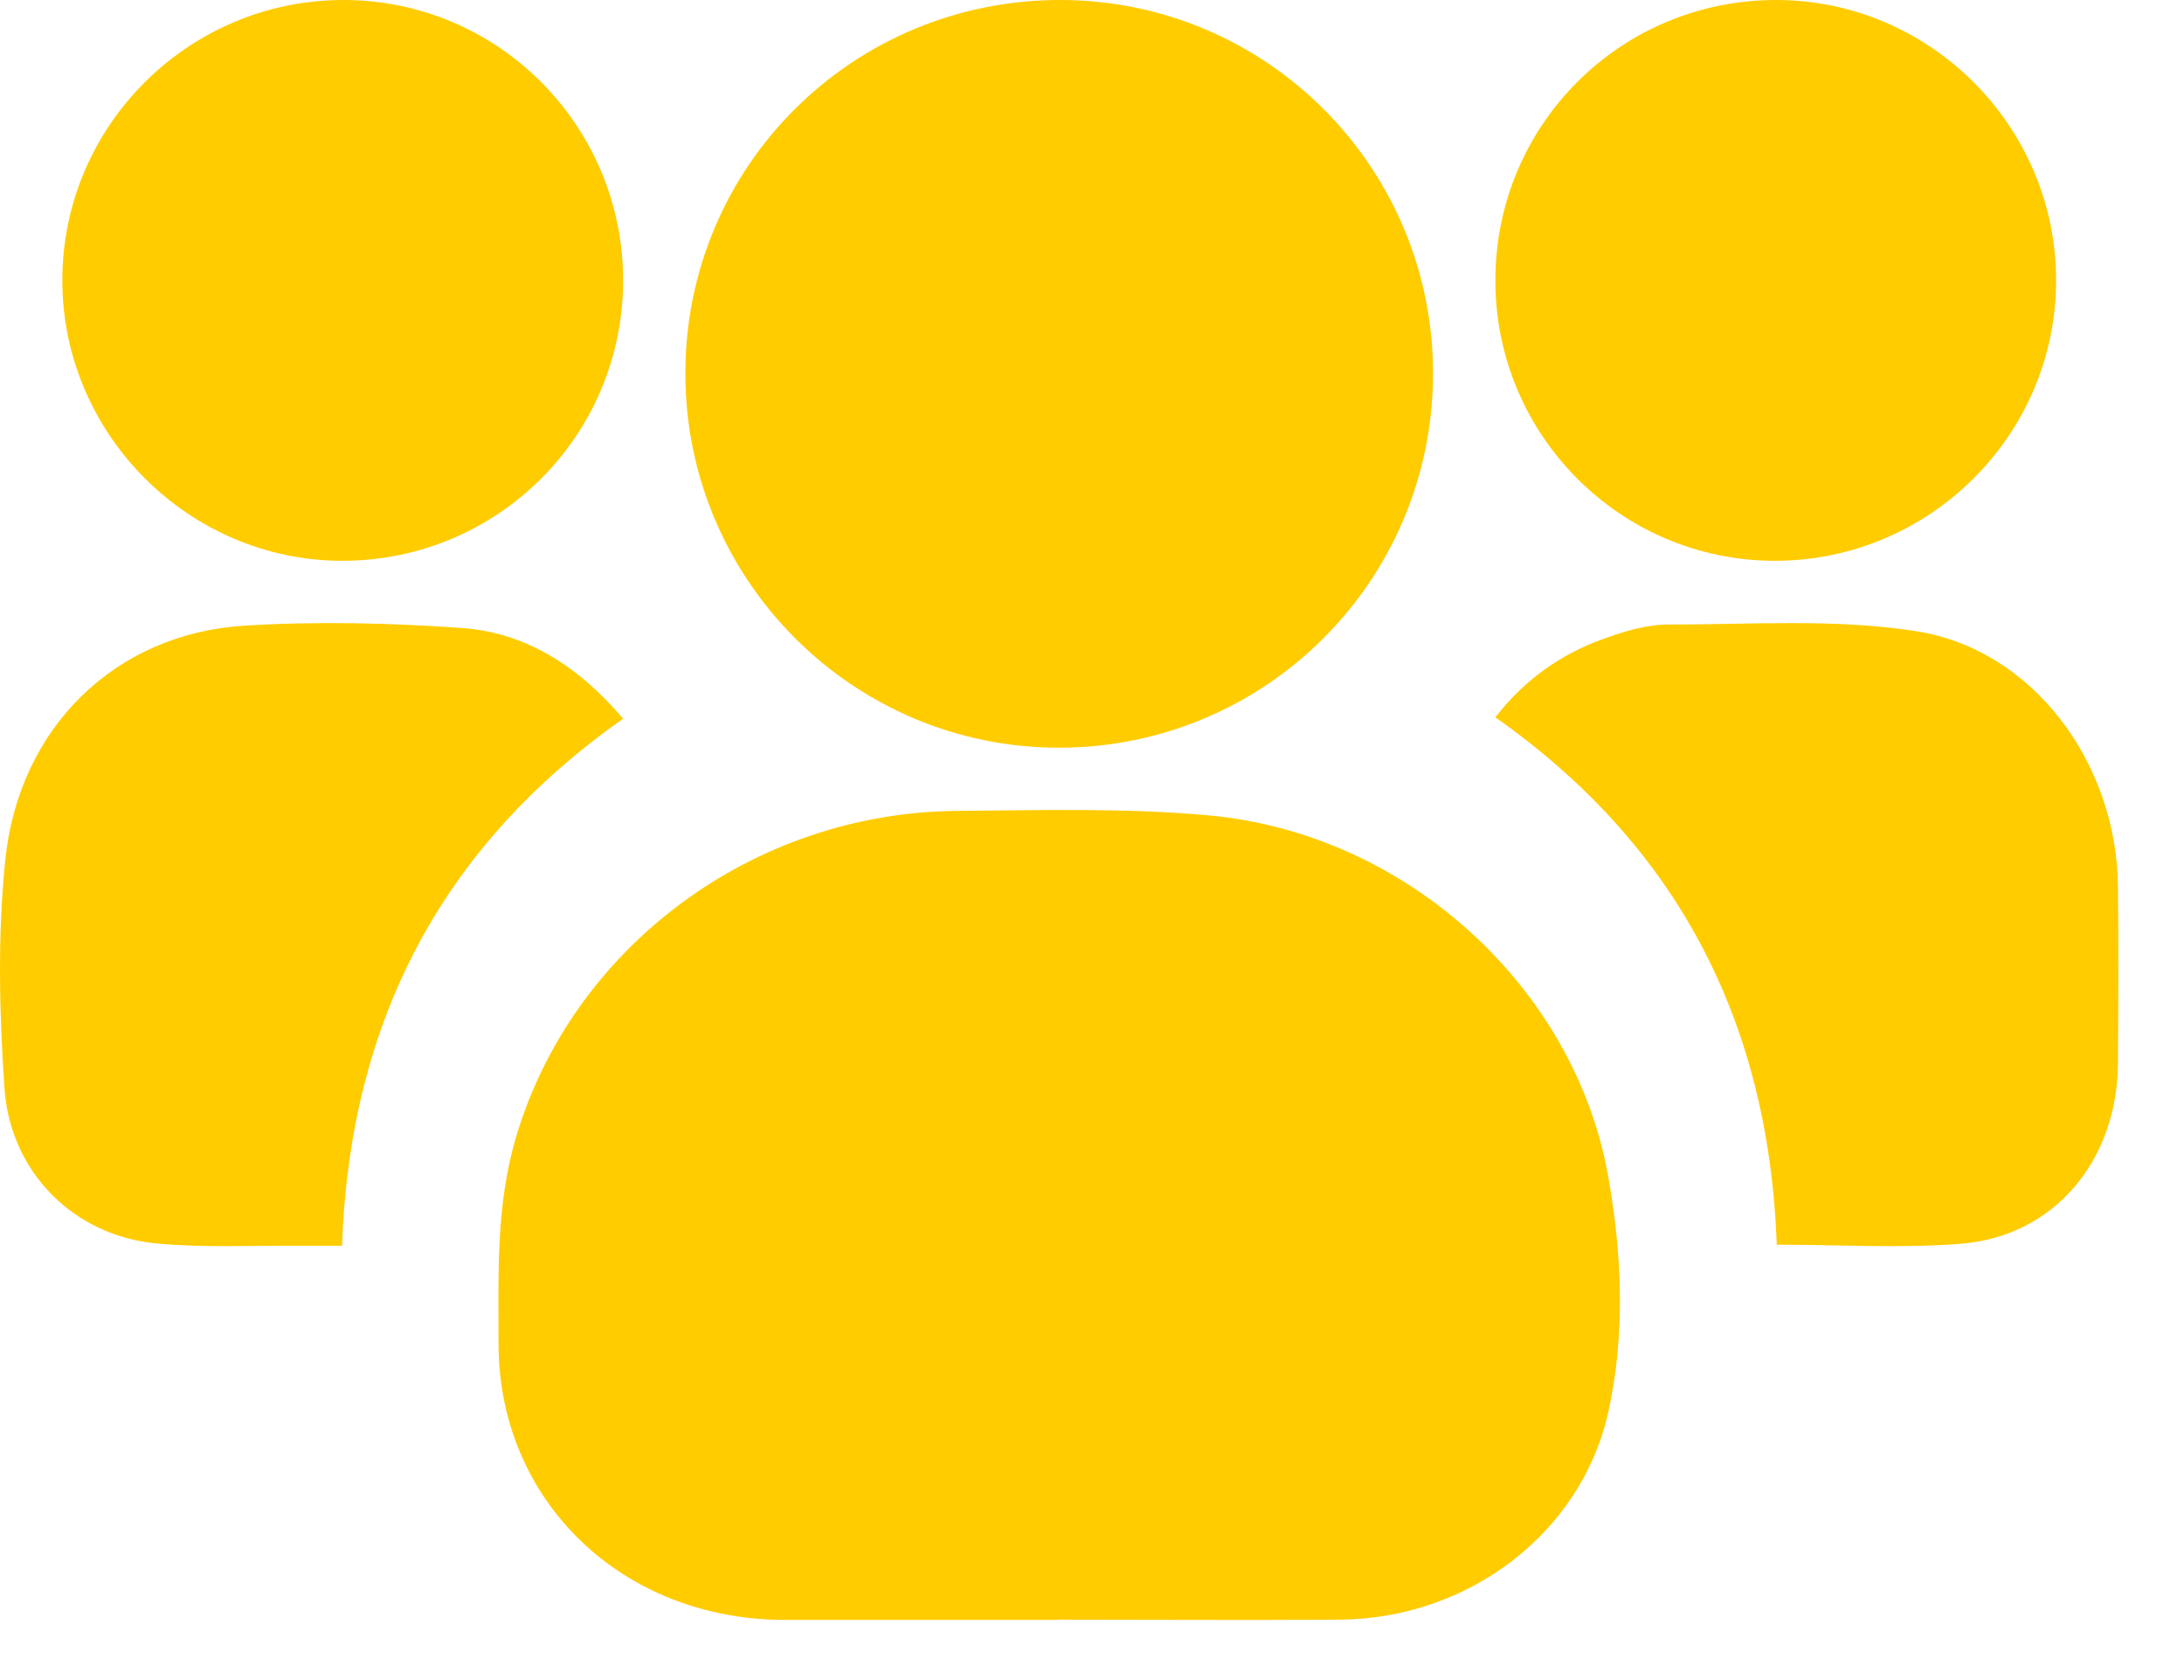 <?xml version="1.0" encoding="UTF-8"?> <svg xmlns="http://www.w3.org/2000/svg" width="26" height="20" viewBox="0 0 26 20" fill="none"><path d="M12.591 19.284C11.507 19.284 10.425 19.284 9.341 19.284C7.403 19.281 5.938 17.867 5.935 16.001C5.935 15.182 5.903 14.366 6.136 13.561C6.799 11.288 8.952 9.672 11.396 9.653C12.39 9.645 13.393 9.616 14.383 9.706C16.739 9.918 18.745 11.75 19.145 14.002C19.311 14.936 19.351 15.888 19.145 16.817C18.821 18.255 17.476 19.271 15.946 19.281C14.829 19.289 13.709 19.281 12.591 19.281V19.284Z" fill="#FFCC00"></path><path d="M8.159 4.441C8.162 1.974 10.156 -0.005 12.629 1.12378e-05C15.082 0.005 17.065 1.998 17.06 4.454C17.055 6.911 15.071 8.895 12.615 8.901C10.156 8.906 8.156 6.902 8.159 4.441Z" fill="#FFCC00"></path><path d="M7.417 8.556C5.272 10.067 4.166 12.142 4.072 14.83C3.898 14.83 3.734 14.83 3.57 14.83C3.001 14.825 2.426 14.856 1.86 14.802C0.886 14.711 0.122 13.961 0.053 12.952C-0.009 12.052 -0.029 11.133 0.063 10.235C0.227 8.657 1.373 7.547 2.899 7.449C3.759 7.394 4.626 7.415 5.486 7.475C6.259 7.526 6.89 7.935 7.417 8.554V8.556Z" fill="#FFCC00"></path><path d="M21.152 14.817C21.055 12.128 19.944 10.048 17.802 8.539C18.146 8.095 18.581 7.785 19.093 7.604C19.337 7.515 19.602 7.435 19.857 7.435C20.84 7.435 21.841 7.362 22.805 7.513C24.201 7.728 25.197 9.079 25.214 10.549C25.222 11.253 25.219 11.957 25.214 12.658C25.207 13.817 24.453 14.718 23.344 14.806C22.625 14.863 21.899 14.817 21.152 14.817Z" fill="#FFCC00"></path><path d="M17.802 3.335C17.805 1.481 19.298 -0.005 21.152 1.49626e-05C22.984 0.005 24.48 1.511 24.477 3.341C24.477 5.181 22.965 6.681 21.119 6.676C19.285 6.67 17.799 5.173 17.802 3.335Z" fill="#FFCC00"></path><path d="M7.418 3.338C7.418 5.189 5.921 6.678 4.07 6.676C2.244 6.673 0.742 5.165 0.742 3.338C0.742 1.494 2.25 -0.005 4.098 1.48272e-05C5.932 0.005 7.418 1.497 7.418 3.338Z" fill="#FFCC00"></path></svg> 